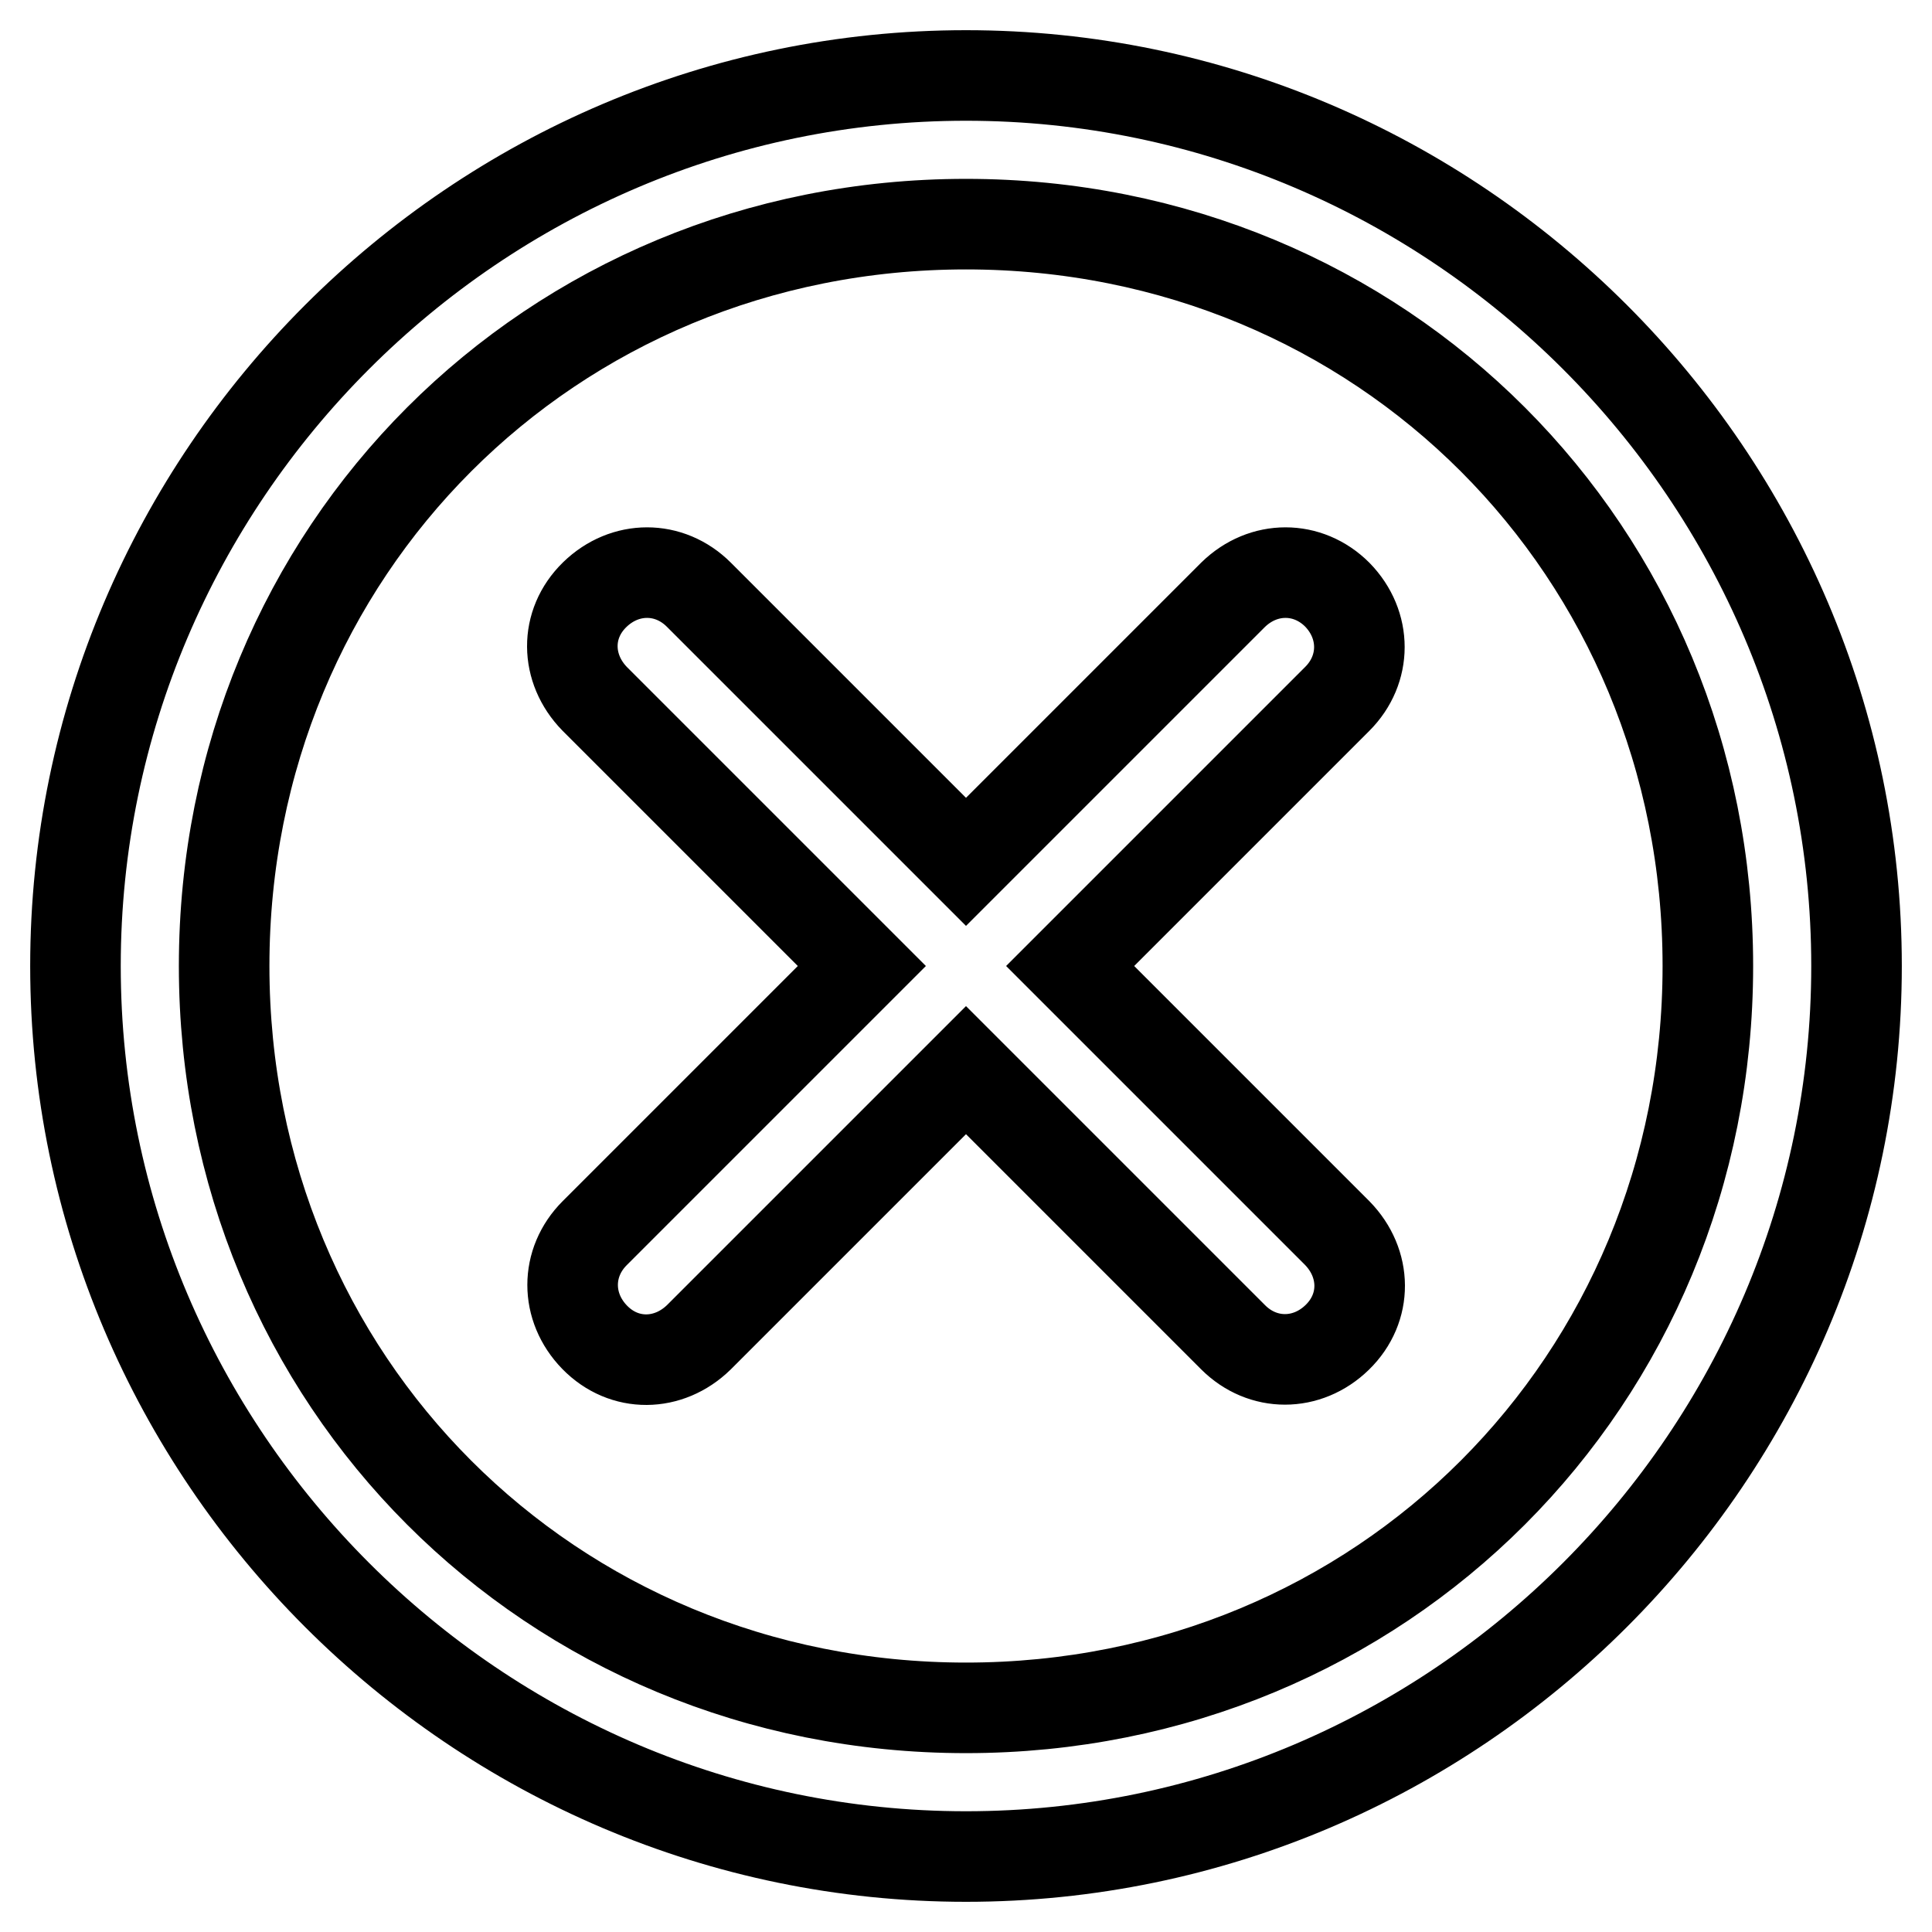 <?xml version="1.0" encoding="utf-8"?>
<!-- Svg Vector Icons : http://www.onlinewebfonts.com/icon -->
<!DOCTYPE svg PUBLIC "-//W3C//DTD SVG 1.1//EN" "http://www.w3.org/Graphics/SVG/1.1/DTD/svg11.dtd">
<svg version="1.1" xmlns="http://www.w3.org/2000/svg" xmlns:xlink="http://www.w3.org/1999/xlink" x="0px" y="0px" viewBox="0 0 256 256" enable-background="new 0 0 256 256" xml:space="preserve">
<g> <path stroke-width="12" fill-opacity="0" stroke="#000000"  d="M128,10C63.1,10,10,63.1,10,128c0,64.9,53.1,118,118,118c64.9,0,118-53.1,118-118C246,63.1,192.9,10,128,10 z M128,226.3c-55.1,0-98.3-43.3-98.3-98.3S72.9,29.7,128,29.7s98.3,43.3,98.3,98.3S183.1,226.3,128,226.3z M177.2,78.8 c-3.9-3.9-9.8-3.9-13.8,0L128,114.2L92.6,78.8c-3.9-3.9-9.8-3.9-13.8,0s-3.9,9.8,0,13.8l35.4,35.4l-35.4,35.4 c-3.9,3.9-3.9,9.8,0,13.8s9.8,3.9,13.8,0l35.4-35.4l35.4,35.4c3.9,3.9,9.8,3.9,13.8,0s3.9-9.8,0-13.8L141.8,128l35.4-35.4 C181.1,88.7,181.1,82.8,177.2,78.8z"/></g>
</svg>